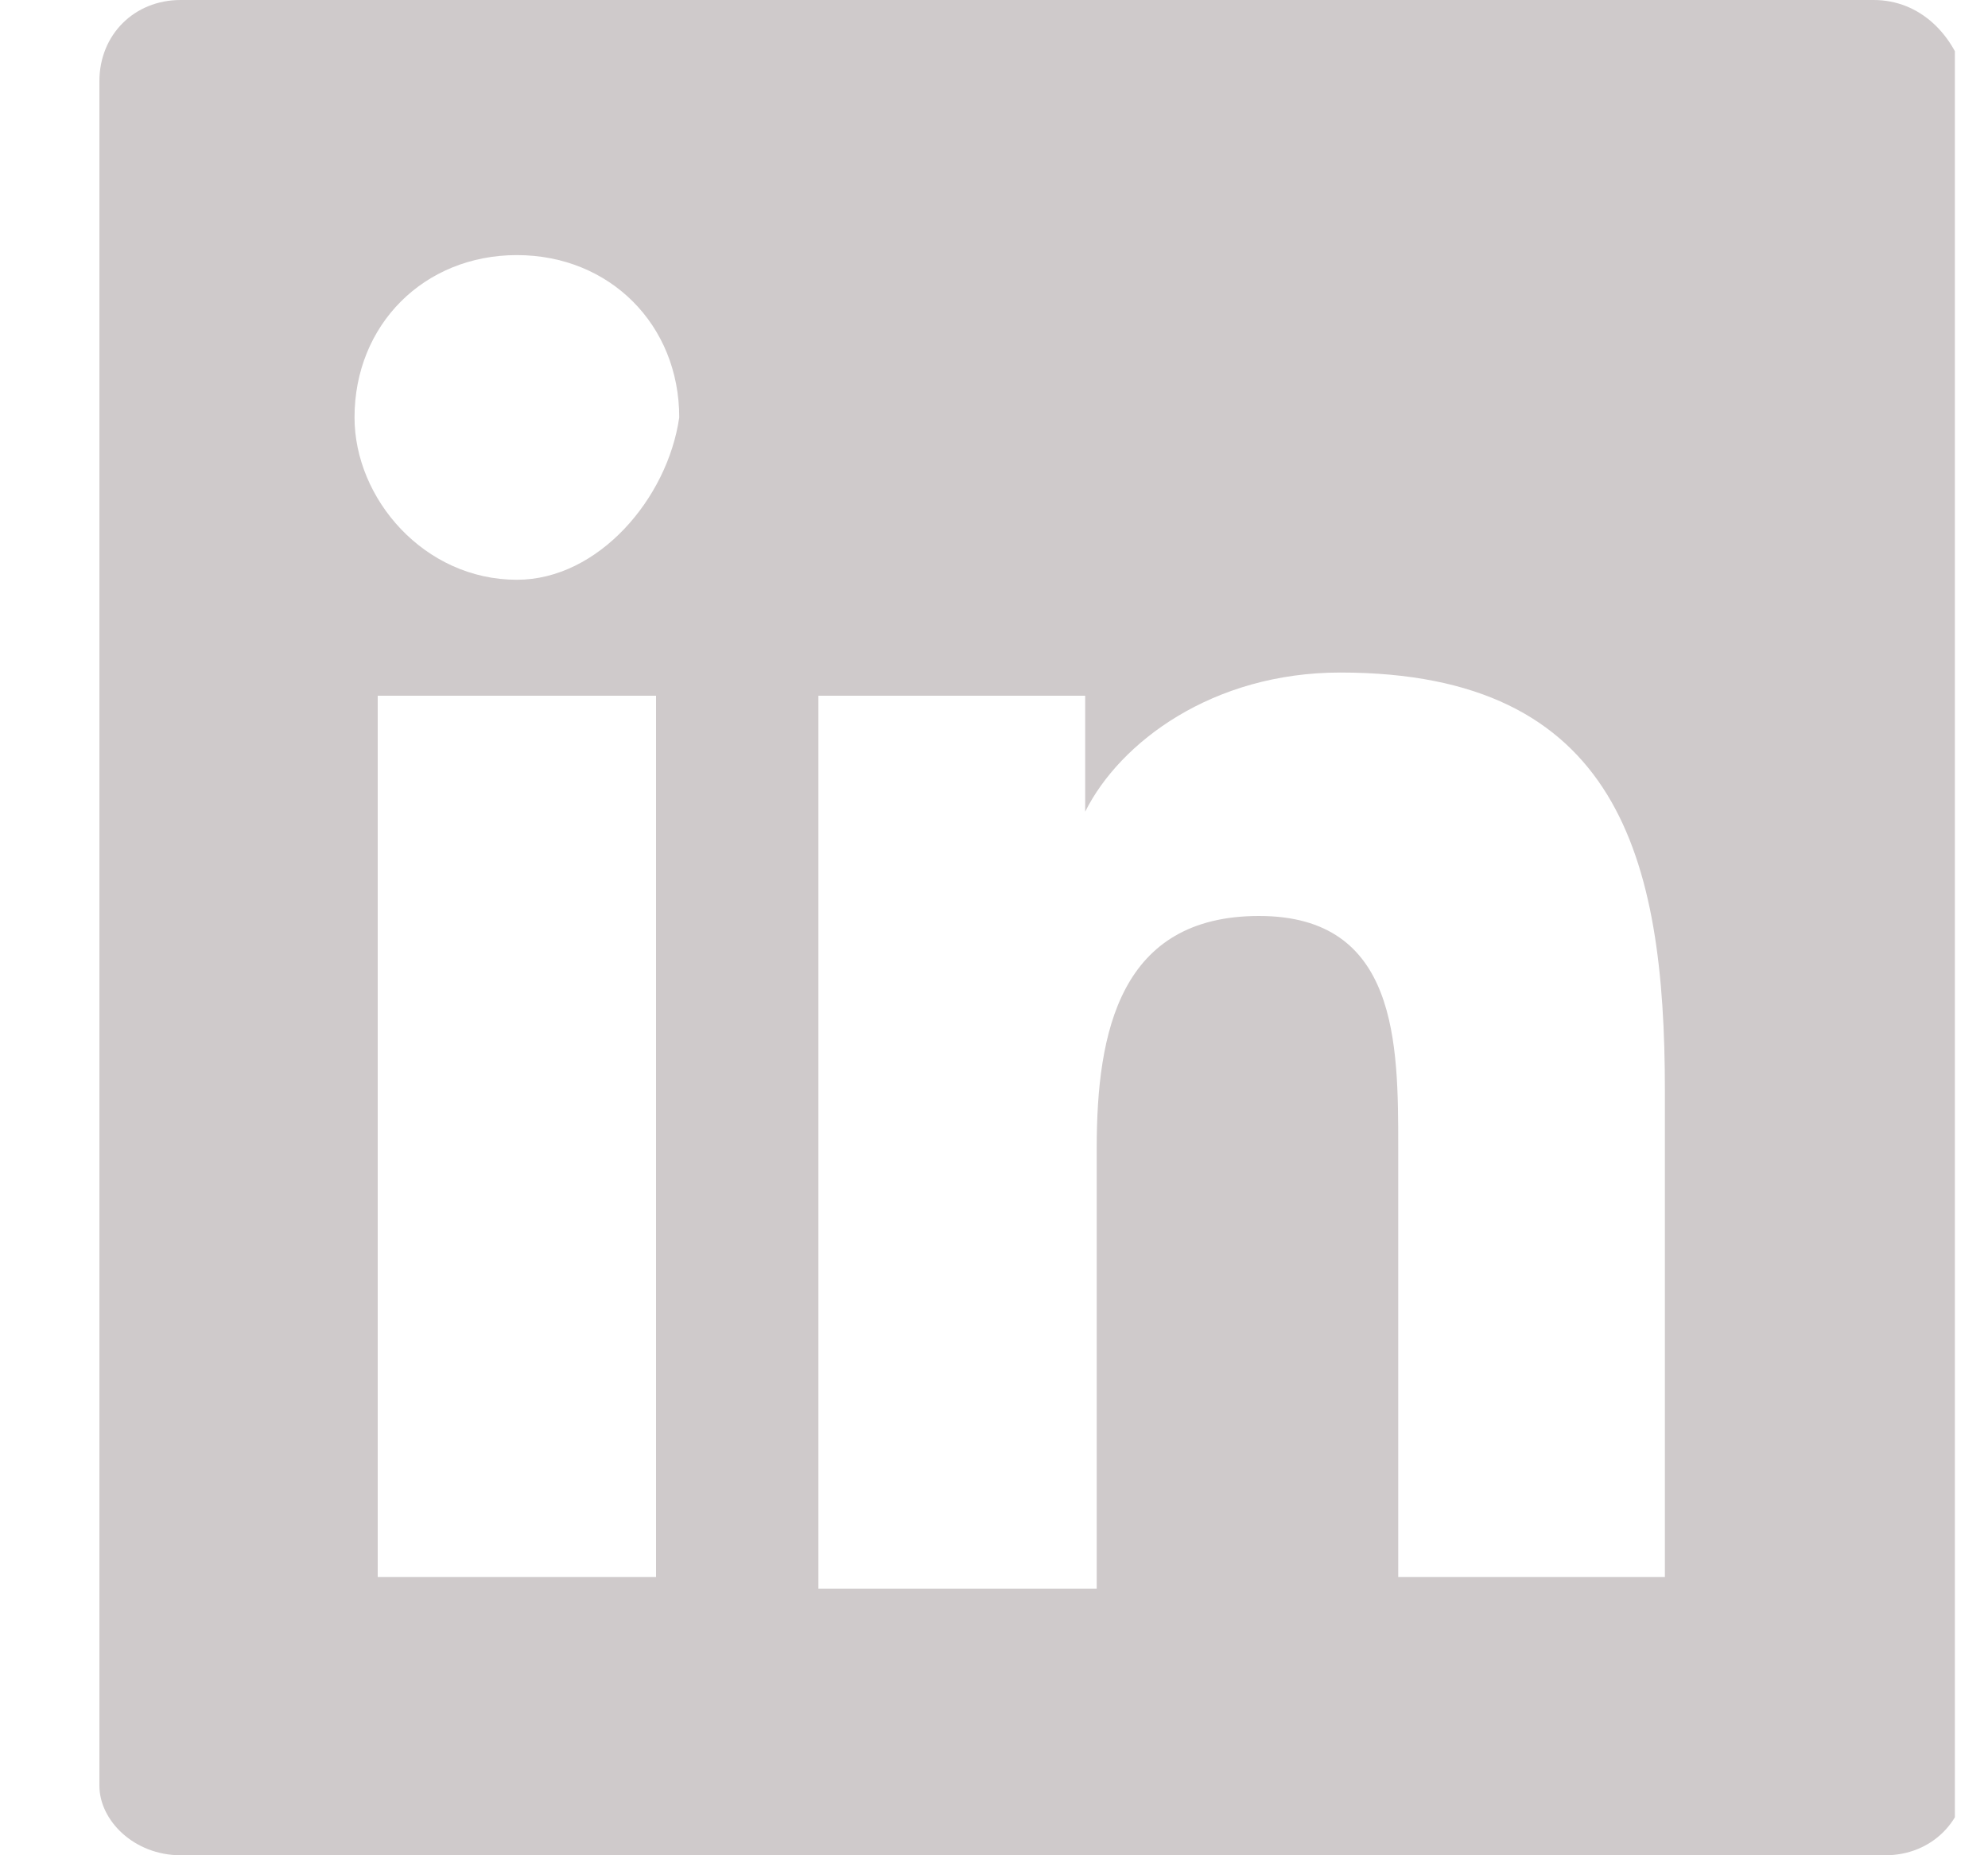<svg width="15" height="14" viewBox="0 0 15 14" fill="none" xmlns="http://www.w3.org/2000/svg">
<g clip-path="url(#clip0_543_4591)">
<path d="M14.137 0H1.363C1.012 0 0.75 0.263 0.75 0.613V13.475C0.75 13.738 1.012 14 1.363 14H14.225C14.575 14 14.838 13.738 14.838 13.387V0.613C14.75 0.263 14.488 0 14.137 0ZM4.862 11.9H2.85V5.25H4.95V11.9H4.862ZM3.9 4.375C3.2 4.375 2.675 3.763 2.675 3.15C2.675 2.45 3.2 1.925 3.9 1.925C4.6 1.925 5.125 2.45 5.125 3.15C5.037 3.763 4.513 4.375 3.9 4.375ZM12.65 11.9H10.55V8.662C10.55 7.875 10.55 6.912 9.5 6.912C8.45 6.912 8.275 7.787 8.275 8.662V11.988H6.175V5.25H8.188V6.125C8.45 5.6 9.15 5.075 10.113 5.075C12.213 5.075 12.562 6.475 12.562 8.225V11.9H12.65Z" fill="#CFCACB"/>
</g>
<defs>
<clipPath id="clip0_543_4591">
<rect width="14" height="14" fill="white" transform="translate(0.75)"/>
</clipPath>
</defs>
</svg>

